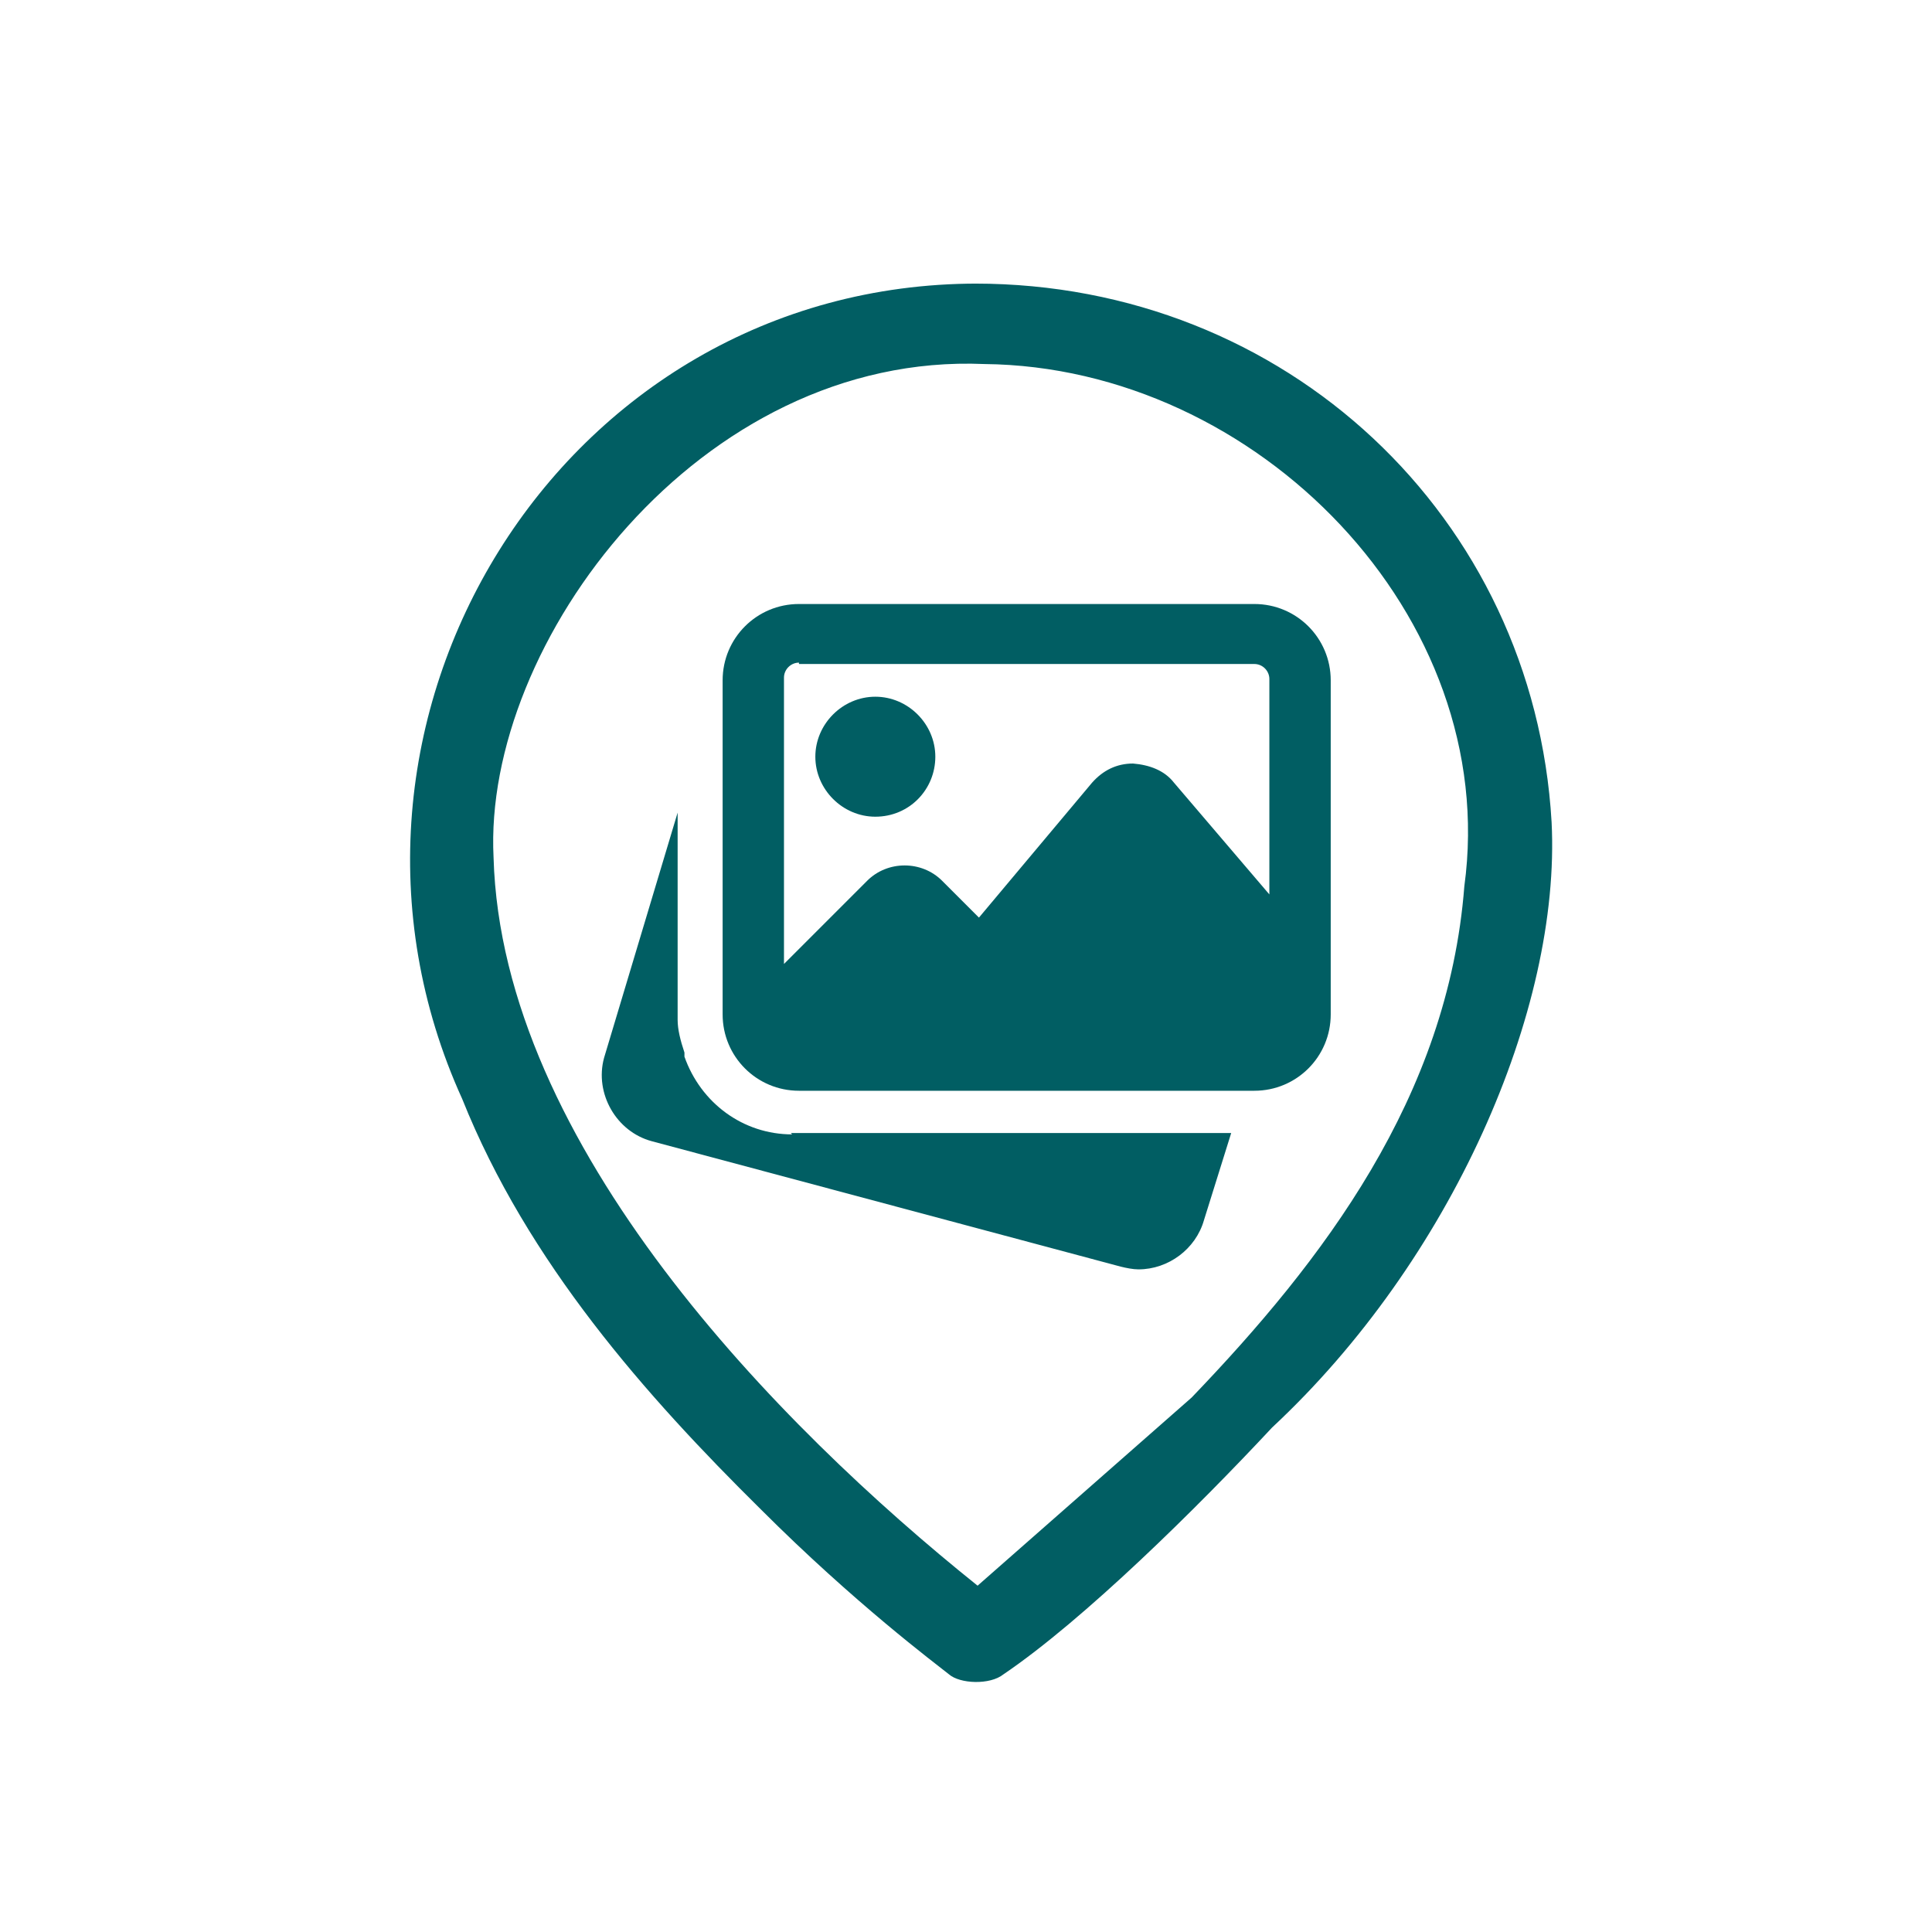 <?xml version="1.0" encoding="UTF-8"?>
<svg xmlns="http://www.w3.org/2000/svg" width="50mm" height="50mm" version="1.1" viewBox="0 0 141.7 141.7">
  <defs>
    <style>
      .cls-1 {
        fill: #015e63;
      }
    </style>
  </defs>
  <!-- Generator: Adobe Illustrator 28.7.0, SVG Export Plug-In . SVG Version: 1.2.0 Build 136)  -->
  <g>
    <g id="Ebene_1">
      <g id="Ebene_1-2" data-name="Ebene_1">
        <path class="cls-1" d="M71.7,20.8c-30.7,0-50.3,32.3-37.8,59.8,4.8,12,13.5,21.8,21.9,30.1,6.9,6.9,12.8,11.3,13.8,12.1.8.7,3,.8,4,0,5.9-4,14.2-12.2,19.7-18.1,13.1-12.2,21.2-30.6,20.5-44.4-1.3-22.4-19.5-39.5-42.3-39.5M71.7,116.3c-14.6-11.7-34.9-32.3-35.5-53.4-.8-15.7,15.1-37.1,36-36.2,20,.2,37.9,18.5,35.2,38.3-1.2,15.5-10.4,27.5-20,37.5"/>
      </g>
      <g>
        <path class="cls-1" d="M58.1,83.2c-3.6,0-6.7-2.3-7.9-5.7v-.3c-.3-.9-.5-1.7-.5-2.4v-15.2l-5.4,18c-.7,2.6.9,5.4,3.5,6.1l34.4,9.2c.4.1.9.2,1.3.2,2.2,0,4.2-1.5,4.8-3.6l2-6.4h-32.3Z"/>
        <path class="cls-1" d="M64.2,59.9c2.5,0,4.4-2,4.4-4.4s-2-4.4-4.4-4.4-4.4,2-4.4,4.4,2,4.4,4.4,4.4"/>
        <path class="cls-1" d="M58.6,48.7h33.4c.6,0,1.1.5,1.1,1.1v15.8l-7-8.2c-.7-.9-1.8-1.3-3-1.4-1.2,0-2.2.5-3,1.4l-8.3,9.9-2.7-2.7c-1.5-1.5-4-1.5-5.5,0l-6.1,6.1v-21c0-.6.5-1.1,1.1-1.1M92,44.3h-33.4c-3.1,0-5.6,2.5-5.6,5.6v24.5c0,3.1,2.5,5.6,5.6,5.6h33.4c3.1,0,5.6-2.5,5.6-5.6v-24.5c0-3.1-2.5-5.6-5.6-5.6"/>
      </g>
    </g>
  </g>
</svg>